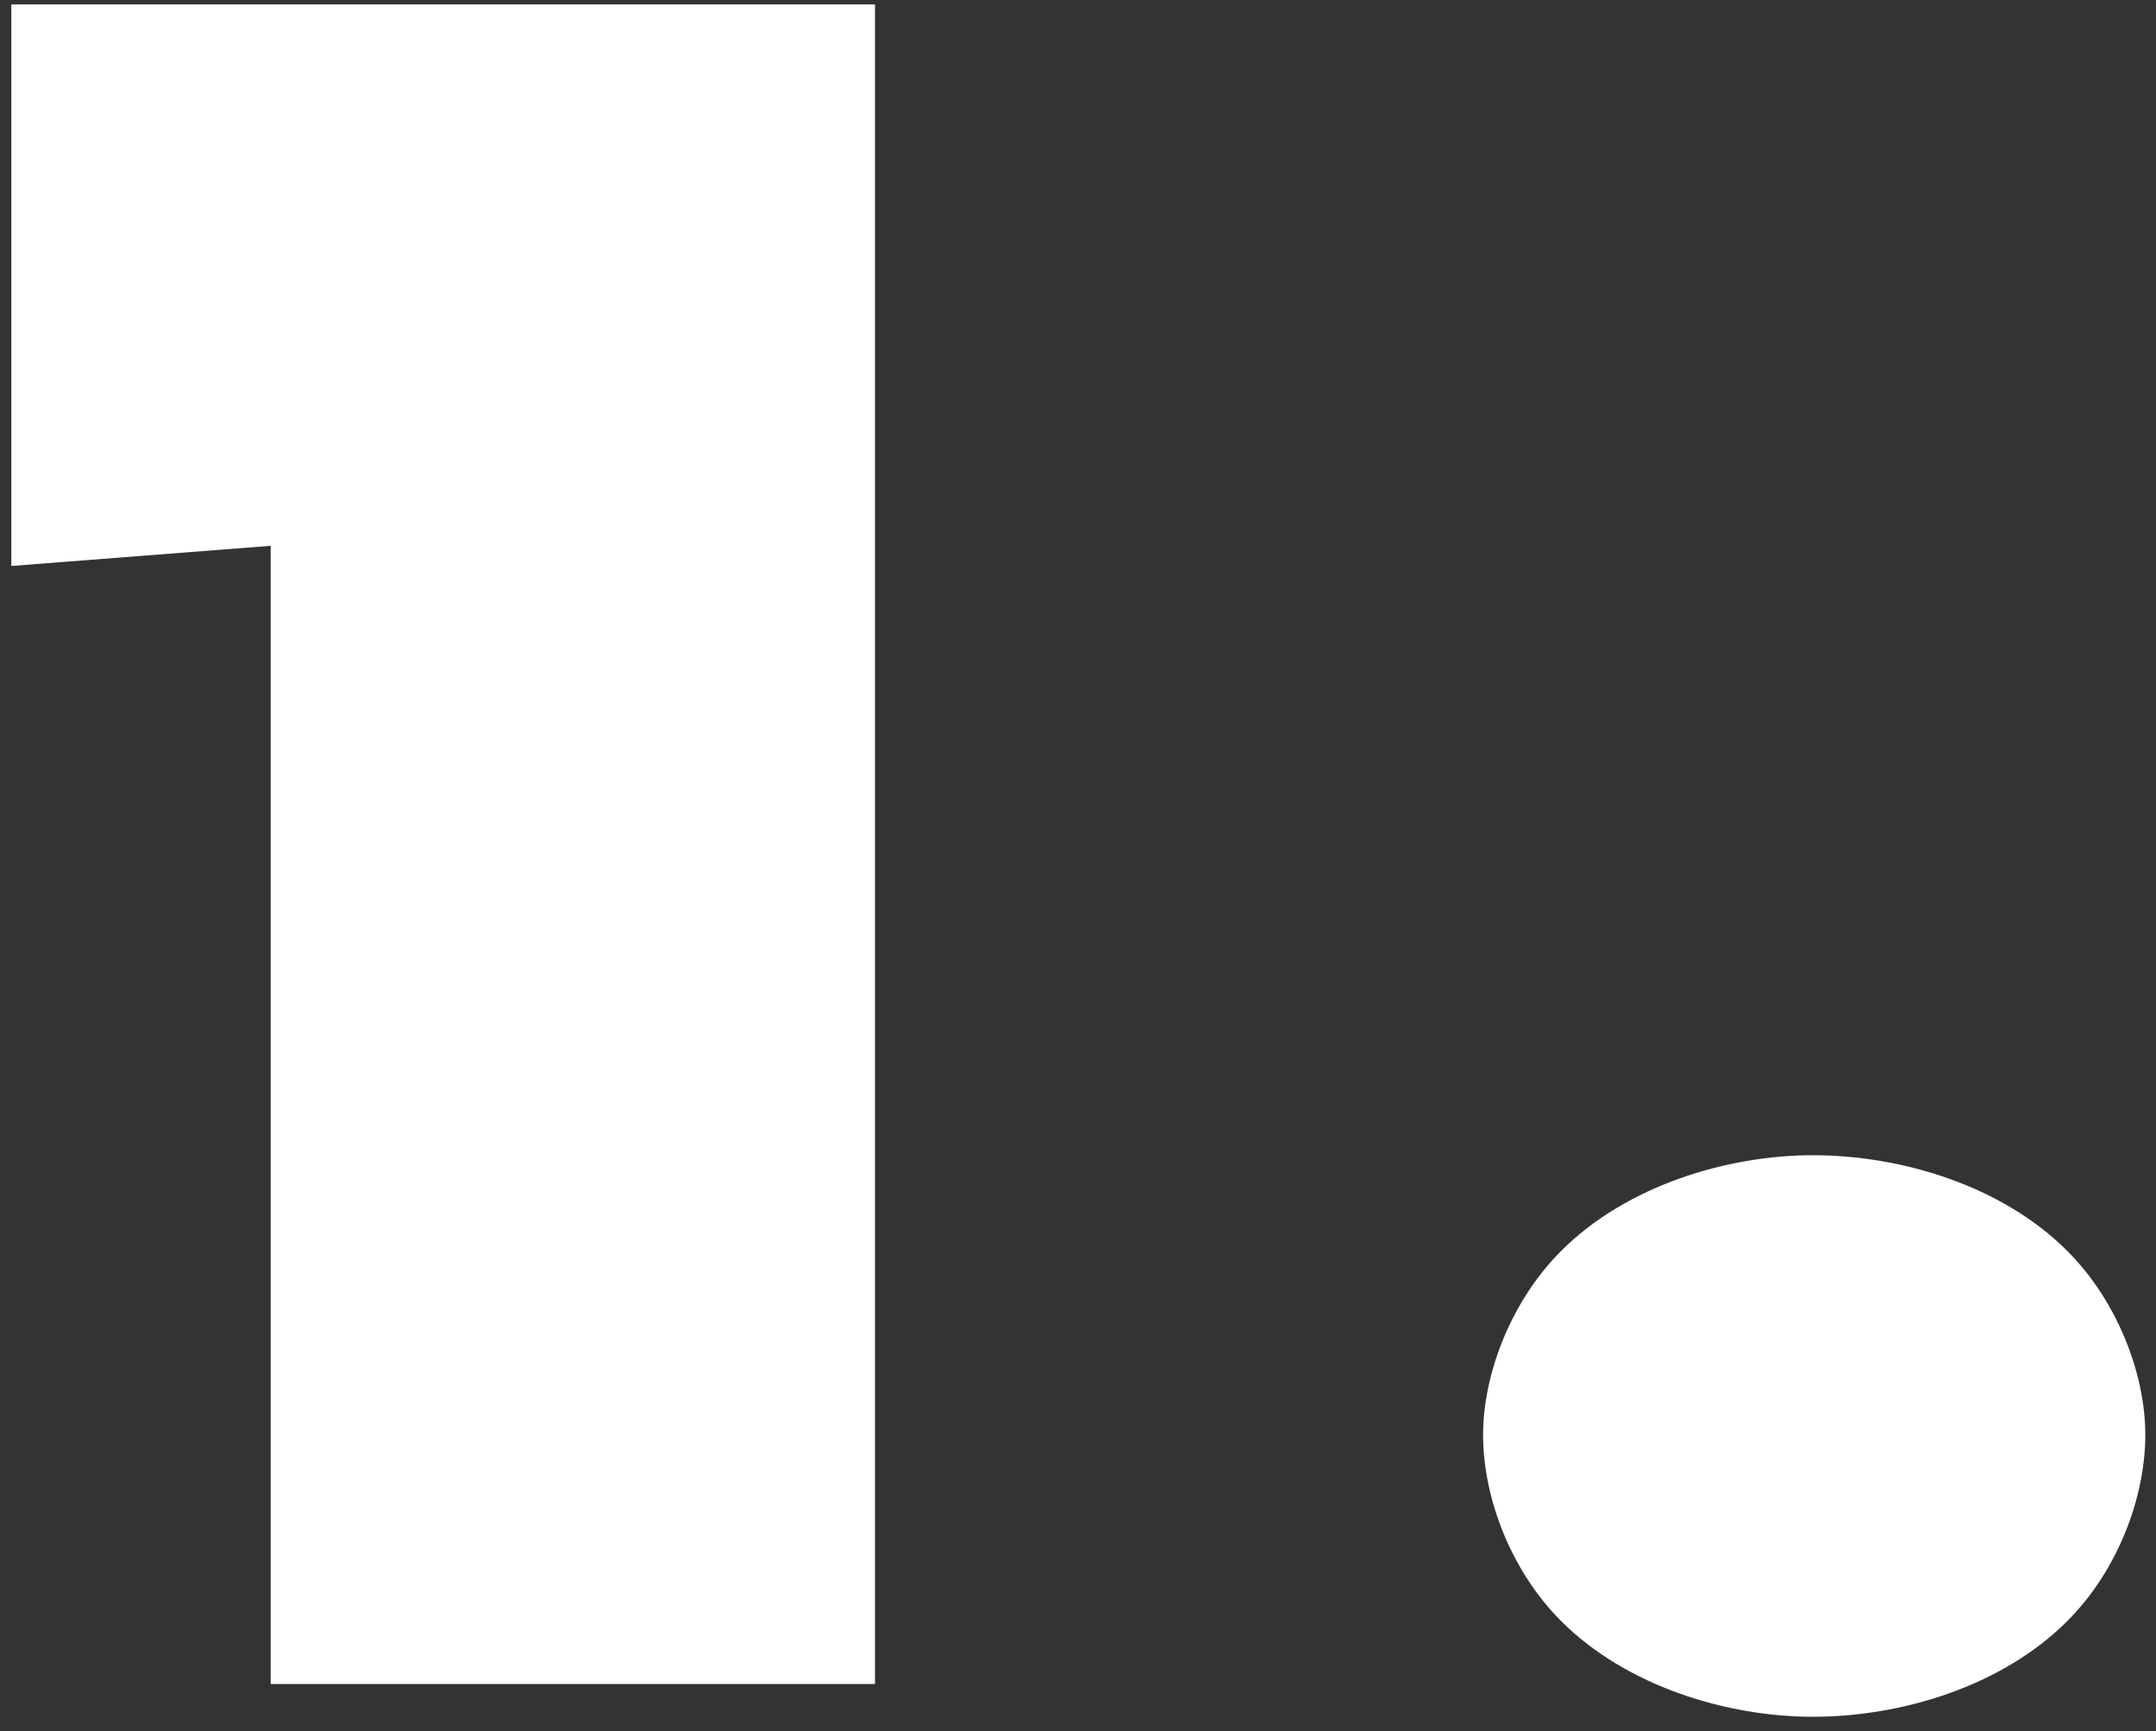 <?xml version="1.0" encoding="UTF-8"?> <svg xmlns="http://www.w3.org/2000/svg" width="137" height="110" viewBox="0 0 137 110" fill="none"><rect x="0" y="0" width="137" height="110" fill="#333333" stroke="none"/> <path d="M55.6 107V0.28H0.72V35.96L17.2 34.68V107H55.6ZM136.321 91.16C136.321 87.32 134.561 82.68 131.361 79.48C127.201 75.32 120.801 73.4 115.201 73.4C109.761 73.4 103.361 75.32 99.201 79.48C96.001 82.68 94.241 87.32 94.241 91.16C94.241 95.16 96.001 99.8 99.201 103C103.361 107.16 109.761 109.08 115.201 109.08C120.801 109.08 127.201 107.16 131.361 103C134.561 99.8 136.321 95.16 136.321 91.16Z" fill="white"></path> </svg> 